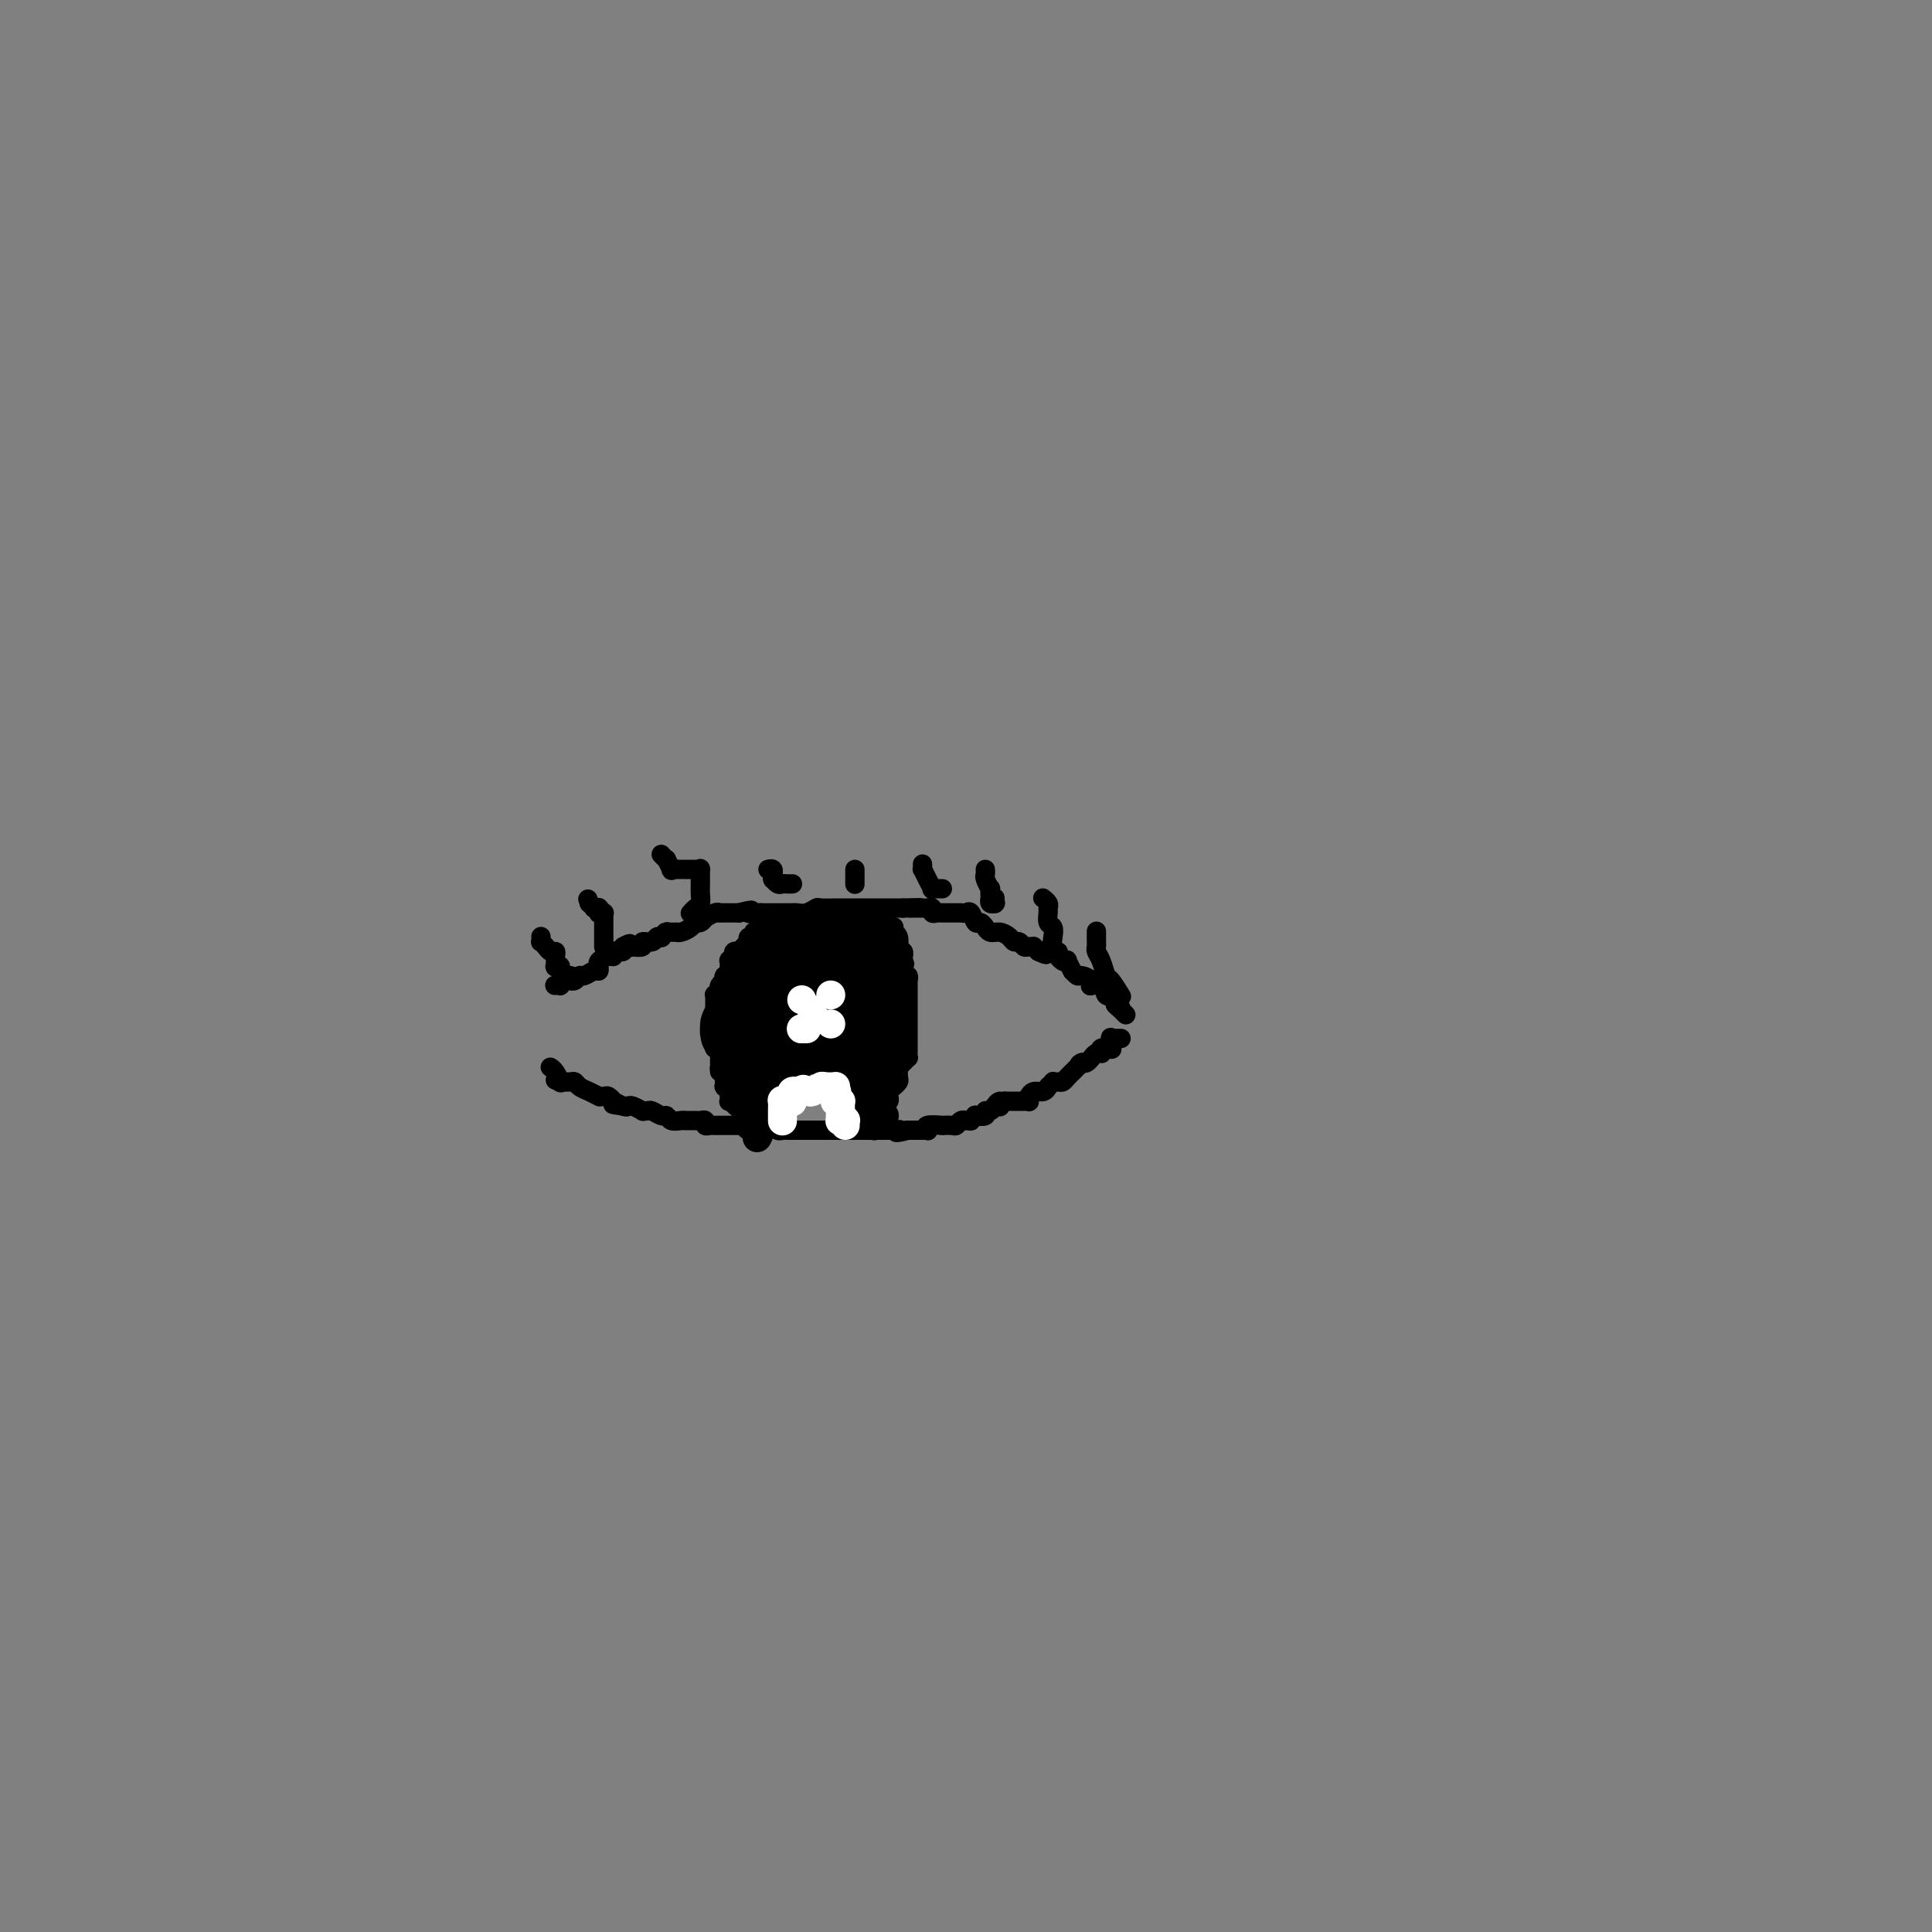 <svg viewBox='0 0 400 400' version='1.1' xmlns='http://www.w3.org/2000/svg' xmlns:xlink='http://www.w3.org/1999/xlink'><rect x="0" y="0" width="400" height="400" fill="#808080" stroke="none"/><g fill='none' stroke='#000000' stroke-width='4' stroke-linecap='round' stroke-linejoin='round'><path d='M115,204c-0.122,0.008 -0.244,0.016 0,0c0.244,-0.016 0.854,-0.057 1,0c0.146,0.057 -0.172,0.211 0,0c0.172,-0.211 0.834,-0.788 1,-1c0.166,-0.212 -0.162,-0.061 0,0c0.162,0.061 0.816,0.032 1,0c0.184,-0.032 -0.102,-0.065 0,0c0.102,0.065 0.591,0.229 1,0c0.409,-0.229 0.736,-0.850 1,-1c0.264,-0.150 0.463,0.171 1,0c0.537,-0.171 1.410,-0.833 2,-1c0.590,-0.167 0.897,0.161 1,0c0.103,-0.161 0.004,-0.813 0,-1c-0.004,-0.187 0.089,0.090 0,0c-0.089,-0.090 -0.360,-0.546 0,-1c0.360,-0.454 1.349,-0.907 2,-1c0.651,-0.093 0.963,0.172 1,0c0.037,-0.172 -0.200,-0.781 0,-1c0.200,-0.219 0.837,-0.048 1,0c0.163,0.048 -0.148,-0.025 0,0c0.148,0.025 0.757,0.150 1,0c0.243,-0.150 0.122,-0.575 0,-1'/><path d='M129,196c2.322,-1.239 1.128,-0.336 1,0c-0.128,0.336 0.810,0.105 1,0c0.190,-0.105 -0.367,-0.084 0,0c0.367,0.084 1.657,0.233 2,0c0.343,-0.233 -0.263,-0.846 0,-1c0.263,-0.154 1.395,0.151 2,0c0.605,-0.151 0.685,-0.758 1,-1c0.315,-0.242 0.867,-0.117 1,0c0.133,0.117 -0.153,0.228 0,0c0.153,-0.228 0.744,-0.793 1,-1c0.256,-0.207 0.176,-0.055 0,0c-0.176,0.055 -0.447,0.012 0,0c0.447,-0.012 1.611,0.007 2,0c0.389,-0.007 0.002,-0.039 0,0c-0.002,0.039 0.382,0.150 1,0c0.618,-0.150 1.470,-0.561 2,-1c0.530,-0.439 0.737,-0.906 1,-1c0.263,-0.094 0.582,0.185 1,0c0.418,-0.185 0.934,-0.834 1,-1c0.066,-0.166 -0.318,0.152 0,0c0.318,-0.152 1.338,-0.773 2,-1c0.662,-0.227 0.966,-0.061 1,0c0.034,0.061 -0.202,0.016 0,0c0.202,-0.016 0.841,-0.004 1,0c0.159,0.004 -0.164,0.001 0,0c0.164,-0.001 0.815,-0.000 1,0c0.185,0.000 -0.095,0.000 0,0c0.095,-0.000 0.564,-0.000 1,0c0.436,0.000 0.839,0.000 1,0c0.161,-0.000 0.081,-0.000 0,0'/><path d='M153,189c4.058,-1.083 2.202,-0.290 2,0c-0.202,0.290 1.251,0.078 2,0c0.749,-0.078 0.796,-0.021 1,0c0.204,0.021 0.565,0.006 1,0c0.435,-0.006 0.944,-0.002 1,0c0.056,0.002 -0.339,0.000 0,0c0.339,-0.000 1.414,-0.000 2,0c0.586,0.000 0.685,0.001 1,0c0.315,-0.001 0.848,-0.004 1,0c0.152,0.004 -0.078,0.015 0,0c0.078,-0.015 0.462,-0.057 1,0c0.538,0.057 1.229,0.211 2,0c0.771,-0.211 1.621,-0.789 2,-1c0.379,-0.211 0.287,-0.057 1,0c0.713,0.057 2.233,0.015 3,0c0.767,-0.015 0.783,-0.004 1,0c0.217,0.004 0.635,0.001 1,0c0.365,-0.001 0.679,-0.000 1,0c0.321,0.000 0.651,0.000 1,0c0.349,-0.000 0.719,-0.000 1,0c0.281,0.000 0.474,0.000 1,0c0.526,-0.000 1.384,-0.000 2,0c0.616,0.000 0.991,0.000 1,0c0.009,-0.000 -0.348,-0.000 0,0c0.348,0.000 1.400,0.000 2,0c0.600,-0.000 0.749,-0.000 1,0c0.251,0.000 0.606,0.000 1,0c0.394,-0.000 0.827,-0.000 1,0c0.173,0.000 0.087,0.000 0,0'/><path d='M187,188c5.724,-0.155 3.036,-0.042 2,0c-1.036,0.042 -0.418,0.011 0,0c0.418,-0.011 0.638,-0.004 1,0c0.362,0.004 0.867,0.005 1,0c0.133,-0.005 -0.105,-0.015 0,0c0.105,0.015 0.553,0.057 1,0c0.447,-0.057 0.893,-0.211 1,0c0.107,0.211 -0.125,0.789 0,1c0.125,0.211 0.607,0.057 1,0c0.393,-0.057 0.697,-0.015 1,0c0.303,0.015 0.606,0.004 1,0c0.394,-0.004 0.879,-0.000 1,0c0.121,0.000 -0.122,-0.002 0,0c0.122,0.002 0.610,0.008 1,0c0.390,-0.008 0.682,-0.031 1,0c0.318,0.031 0.664,0.118 1,0c0.336,-0.118 0.664,-0.439 1,0c0.336,0.439 0.681,1.638 1,2c0.319,0.362 0.613,-0.114 1,0c0.387,0.114 0.867,0.818 1,1c0.133,0.182 -0.081,-0.157 0,0c0.081,0.157 0.455,0.812 1,1c0.545,0.188 1.259,-0.089 2,0c0.741,0.089 1.508,0.546 2,1c0.492,0.454 0.710,0.907 1,1c0.290,0.093 0.651,-0.172 1,0c0.349,0.172 0.685,0.781 1,1c0.315,0.219 0.610,0.048 1,0c0.390,-0.048 0.874,0.025 1,0c0.126,-0.025 -0.107,-0.150 0,0c0.107,0.150 0.553,0.575 1,1'/><path d='M215,197c2.638,1.239 1.233,0.336 1,0c-0.233,-0.336 0.707,-0.105 1,0c0.293,0.105 -0.063,0.084 0,0c0.063,-0.084 0.543,-0.232 1,0c0.457,0.232 0.892,0.845 1,1c0.108,0.155 -0.111,-0.147 0,0c0.111,0.147 0.551,0.742 1,1c0.449,0.258 0.908,0.178 1,0c0.092,-0.178 -0.184,-0.455 0,0c0.184,0.455 0.827,1.641 1,2c0.173,0.359 -0.125,-0.111 0,0c0.125,0.111 0.673,0.801 1,1c0.327,0.199 0.434,-0.092 1,0c0.566,0.092 1.590,0.568 2,1c0.410,0.432 0.205,0.820 0,1c-0.205,0.180 -0.408,0.154 0,0c0.408,-0.154 1.429,-0.434 2,0c0.571,0.434 0.693,1.584 1,2c0.307,0.416 0.800,0.098 1,0c0.200,-0.098 0.106,0.025 0,0c-0.106,-0.025 -0.225,-0.199 0,0c0.225,0.199 0.792,0.772 1,1c0.208,0.228 0.056,0.113 0,0c-0.056,-0.113 -0.015,-0.223 0,0c0.015,0.223 0.004,0.778 0,1c-0.004,0.222 -0.002,0.111 0,0'/><path d='M231,208c2.415,1.641 0.451,0.244 0,0c-0.451,-0.244 0.610,0.666 1,1c0.390,0.334 0.108,0.093 0,0c-0.108,-0.093 -0.043,-0.039 0,0c0.043,0.039 0.064,0.063 0,0c-0.064,-0.063 -0.213,-0.213 0,0c0.213,0.213 0.789,0.789 1,1c0.211,0.211 0.056,0.057 0,0c-0.056,-0.057 -0.015,-0.015 0,0c0.015,0.015 0.004,0.004 0,0c-0.004,-0.004 -0.001,-0.001 0,0c0.001,0.001 0.000,0.000 0,0c-0.000,-0.000 -0.000,-0.000 0,0c0.000,0.000 0.000,0.000 0,0'/><path d='M232,215c-0.030,-0.000 -0.061,-0.000 0,0c0.061,0.000 0.212,0.000 0,0c-0.212,-0.000 -0.789,-0.000 -1,0c-0.211,0.000 -0.057,0.000 0,0c0.057,-0.000 0.016,-0.000 0,0c-0.016,0.000 -0.008,0.001 0,0c0.008,-0.001 0.016,-0.002 0,0c-0.016,0.002 -0.057,0.008 0,0c0.057,-0.008 0.214,-0.030 0,0c-0.214,0.030 -0.797,0.112 -1,0c-0.203,-0.112 -0.026,-0.419 0,0c0.026,0.419 -0.097,1.562 0,2c0.097,0.438 0.416,0.169 0,0c-0.416,-0.169 -1.565,-0.238 -2,0c-0.435,0.238 -0.155,0.782 0,1c0.155,0.218 0.185,0.111 0,0c-0.185,-0.111 -0.585,-0.227 -1,0c-0.415,0.227 -0.846,0.797 -1,1c-0.154,0.203 -0.030,0.041 0,0c0.030,-0.041 -0.033,0.041 0,0c0.033,-0.041 0.163,-0.203 0,0c-0.163,0.203 -0.618,0.772 -1,1c-0.382,0.228 -0.691,0.114 -1,0'/><path d='M224,220c-1.172,0.708 -0.103,-0.021 0,0c0.103,0.021 -0.760,0.793 -1,1c-0.240,0.207 0.143,-0.151 0,0c-0.143,0.151 -0.811,0.811 -1,1c-0.189,0.189 0.103,-0.093 0,0c-0.103,0.093 -0.601,0.560 -1,1c-0.399,0.440 -0.699,0.854 -1,1c-0.301,0.146 -0.603,0.025 -1,0c-0.397,-0.025 -0.891,0.045 -1,0c-0.109,-0.045 0.165,-0.204 0,0c-0.165,0.204 -0.769,0.772 -1,1c-0.231,0.228 -0.090,0.118 0,0c0.090,-0.118 0.129,-0.243 0,0c-0.129,0.243 -0.427,0.853 -1,1c-0.573,0.147 -1.420,-0.171 -2,0c-0.580,0.171 -0.891,0.830 -1,1c-0.109,0.170 -0.015,-0.151 0,0c0.015,0.151 -0.049,0.772 0,1c0.049,0.228 0.210,0.061 0,0c-0.210,-0.061 -0.792,-0.016 -1,0c-0.208,0.016 -0.040,0.004 0,0c0.040,-0.004 -0.046,-0.001 0,0c0.046,0.001 0.224,0.000 0,0c-0.224,-0.000 -0.849,-0.000 -1,0c-0.151,0.000 0.171,0.000 0,0c-0.171,-0.000 -0.834,-0.000 -1,0c-0.166,0.000 0.165,0.000 0,0c-0.165,-0.000 -0.828,-0.000 -1,0c-0.172,0.000 0.146,0.000 0,0c-0.146,-0.000 -0.756,-0.000 -1,0c-0.244,0.000 -0.122,0.000 0,0'/><path d='M208,228c-2.697,1.177 -1.440,0.118 -1,0c0.440,-0.118 0.063,0.704 0,1c-0.063,0.296 0.189,0.064 0,0c-0.189,-0.064 -0.819,0.039 -1,0c-0.181,-0.039 0.087,-0.220 0,0c-0.087,0.220 -0.530,0.843 -1,1c-0.470,0.157 -0.967,-0.150 -1,0c-0.033,0.150 0.399,0.758 0,1c-0.399,0.242 -1.627,0.117 -2,0c-0.373,-0.117 0.111,-0.227 0,0c-0.111,0.227 -0.817,0.792 -1,1c-0.183,0.208 0.158,0.060 0,0c-0.158,-0.060 -0.815,-0.030 -1,0c-0.185,0.030 0.101,0.061 0,0c-0.101,-0.061 -0.588,-0.212 -1,0c-0.412,0.212 -0.748,0.789 -1,1c-0.252,0.211 -0.418,0.055 -1,0c-0.582,-0.055 -1.578,-0.011 -2,0c-0.422,0.011 -0.270,-0.011 0,0c0.270,0.011 0.657,0.056 0,0c-0.657,-0.056 -2.358,-0.211 -3,0c-0.642,0.211 -0.226,0.789 0,1c0.226,0.211 0.263,0.057 0,0c-0.263,-0.057 -0.827,-0.015 -1,0c-0.173,0.015 0.045,0.004 0,0c-0.045,-0.004 -0.352,-0.001 -1,0c-0.648,0.001 -1.636,0.000 -2,0c-0.364,-0.000 -0.104,-0.000 0,0c0.104,0.000 0.052,0.000 0,0'/><path d='M188,234c-3.555,0.928 -2.444,0.249 -2,0c0.444,-0.249 0.221,-0.067 0,0c-0.221,0.067 -0.439,0.018 -1,0c-0.561,-0.018 -1.465,-0.005 -2,0c-0.535,0.005 -0.703,0.001 -1,0c-0.297,-0.001 -0.724,-0.000 -1,0c-0.276,0.000 -0.399,0.000 -1,0c-0.601,-0.000 -1.678,-0.000 -2,0c-0.322,0.000 0.112,0.000 0,0c-0.112,-0.000 -0.771,-0.000 -1,0c-0.229,0.000 -0.030,0.000 0,0c0.030,-0.000 -0.110,-0.000 -1,0c-0.890,0.000 -2.528,0.000 -3,0c-0.472,-0.000 0.224,-0.000 0,0c-0.224,0.000 -1.368,0.000 -2,0c-0.632,-0.000 -0.751,-0.000 -1,0c-0.249,0.000 -0.626,0.000 -1,0c-0.374,-0.000 -0.744,-0.000 -1,0c-0.256,0.000 -0.397,0.000 -1,0c-0.603,-0.000 -1.667,-0.000 -2,0c-0.333,0.000 0.066,0.001 0,0c-0.066,-0.001 -0.595,-0.004 -1,0c-0.405,0.004 -0.684,0.015 -1,0c-0.316,-0.015 -0.669,-0.057 -1,0c-0.331,0.057 -0.638,0.211 -1,0c-0.362,-0.211 -0.777,-0.789 -1,-1c-0.223,-0.211 -0.252,-0.057 -1,0c-0.748,0.057 -2.214,0.016 -3,0c-0.786,-0.016 -0.893,-0.008 -1,0'/><path d='M155,233c-5.294,-0.155 -2.030,-0.041 -1,0c1.030,0.041 -0.173,0.011 -1,0c-0.827,-0.011 -1.279,-0.003 -2,0c-0.721,0.003 -1.713,0.001 -2,0c-0.287,-0.001 0.129,0.001 0,0c-0.129,-0.001 -0.804,-0.004 -1,0c-0.196,0.004 0.088,0.015 0,0c-0.088,-0.015 -0.548,-0.057 -1,0c-0.452,0.057 -0.894,0.211 -1,0c-0.106,-0.211 0.125,-0.789 0,-1c-0.125,-0.211 -0.607,-0.057 -1,0c-0.393,0.057 -0.696,0.015 -1,0c-0.304,-0.015 -0.610,-0.003 -1,0c-0.390,0.003 -0.864,-0.003 -1,0c-0.136,0.003 0.067,0.016 0,0c-0.067,-0.016 -0.403,-0.061 -1,0c-0.597,0.061 -1.455,0.227 -2,0c-0.545,-0.227 -0.777,-0.846 -1,-1c-0.223,-0.154 -0.436,0.156 -1,0c-0.564,-0.156 -1.478,-0.778 -2,-1c-0.522,-0.222 -0.650,-0.046 -1,0c-0.350,0.046 -0.921,-0.040 -1,0c-0.079,0.040 0.333,0.207 0,0c-0.333,-0.207 -1.410,-0.788 -2,-1c-0.590,-0.212 -0.694,-0.057 -1,0c-0.306,0.057 -0.813,0.015 -1,0c-0.187,-0.015 -0.053,-0.004 0,0c0.053,0.004 0.027,0.002 0,0'/><path d='M129,229c-4.056,-0.636 -1.195,-0.227 0,0c1.195,0.227 0.724,0.271 0,0c-0.724,-0.271 -1.700,-0.857 -2,-1c-0.300,-0.143 0.077,0.158 0,0c-0.077,-0.158 -0.609,-0.774 -1,-1c-0.391,-0.226 -0.641,-0.060 -1,0c-0.359,0.060 -0.828,0.016 -1,0c-0.172,-0.016 -0.046,-0.004 0,0c0.046,0.004 0.012,0.001 0,0c-0.012,-0.001 -0.002,0.001 0,0c0.002,-0.001 -0.005,-0.003 0,0c0.005,0.003 0.023,0.012 0,0c-0.023,-0.012 -0.086,-0.046 0,0c0.086,0.046 0.323,0.170 0,0c-0.323,-0.170 -1.204,-0.634 -2,-1c-0.796,-0.366 -1.506,-0.634 -2,-1c-0.494,-0.366 -0.773,-0.830 -1,-1c-0.227,-0.170 -0.401,-0.046 -1,0c-0.599,0.046 -1.623,0.012 -2,0c-0.377,-0.012 -0.108,-0.004 0,0c0.108,0.004 0.054,0.002 0,0'/><path d='M116,224c-2.011,-0.773 -0.538,-0.205 0,0c0.538,0.205 0.141,0.048 0,0c-0.141,-0.048 -0.028,0.011 0,0c0.028,-0.011 -0.031,-0.094 0,0c0.031,0.094 0.152,0.365 0,0c-0.152,-0.365 -0.577,-1.366 -1,-2c-0.423,-0.634 -0.845,-0.902 -1,-1c-0.155,-0.098 -0.041,-0.026 0,0c0.041,0.026 0.011,0.007 0,0c-0.011,-0.007 -0.003,-0.002 0,0c0.003,0.002 0.001,0.001 0,0c-0.001,-0.001 -0.000,-0.000 0,0c0.000,0.000 0.000,0.000 0,0c-0.000,-0.000 -0.000,-0.000 0,0c0.000,0.000 0.000,0.000 0,0c-0.000,-0.000 -0.000,-0.000 0,0c0.000,0.000 0.000,0.000 0,0'/><path d='M162,190c0.001,-0.001 0.002,-0.001 0,0c-0.002,0.001 -0.008,0.004 0,0c0.008,-0.004 0.030,-0.015 0,0c-0.030,0.015 -0.113,0.057 0,0c0.113,-0.057 0.422,-0.212 0,0c-0.422,0.212 -1.577,0.792 -2,1c-0.423,0.208 -0.116,0.046 0,0c0.116,-0.046 0.042,0.026 0,0c-0.042,-0.026 -0.050,-0.151 0,0c0.050,0.151 0.158,0.576 0,1c-0.158,0.424 -0.581,0.846 -1,1c-0.419,0.154 -0.834,0.040 -1,0c-0.166,-0.040 -0.082,-0.007 0,0c0.082,0.007 0.162,-0.013 0,0c-0.162,0.013 -0.565,0.060 -1,0c-0.435,-0.060 -0.900,-0.227 -1,0c-0.100,0.227 0.166,0.849 0,1c-0.166,0.151 -0.763,-0.170 -1,0c-0.237,0.170 -0.115,0.829 0,1c0.115,0.171 0.223,-0.146 0,0c-0.223,0.146 -0.778,0.756 -1,1c-0.222,0.244 -0.111,0.122 0,0'/><path d='M154,196c-1.254,1.155 -0.387,1.042 0,1c0.387,-0.042 0.296,-0.012 0,0c-0.296,0.012 -0.798,0.006 -1,0c-0.202,-0.006 -0.106,-0.012 0,0c0.106,0.012 0.221,0.042 0,0c-0.221,-0.042 -0.777,-0.157 -1,0c-0.223,0.157 -0.113,0.584 0,1c0.113,0.416 0.227,0.819 0,1c-0.227,0.181 -0.797,0.138 -1,0c-0.203,-0.138 -0.041,-0.373 0,0c0.041,0.373 -0.041,1.353 0,2c0.041,0.647 0.203,0.961 0,1c-0.203,0.039 -0.773,-0.197 -1,0c-0.227,0.197 -0.112,0.827 0,1c0.112,0.173 0.223,-0.111 0,0c-0.223,0.111 -0.778,0.618 -1,1c-0.222,0.382 -0.112,0.641 0,1c0.112,0.359 0.226,0.818 0,1c-0.226,0.182 -0.793,0.086 -1,0c-0.207,-0.086 -0.056,-0.163 0,0c0.056,0.163 0.015,0.566 0,1c-0.015,0.434 -0.004,0.900 0,1c0.004,0.100 0.001,-0.165 0,0c-0.001,0.165 -0.000,0.762 0,1c0.000,0.238 0.000,0.119 0,0'/><path d='M148,209c-0.928,2.023 -0.249,0.580 0,0c0.249,-0.580 0.067,-0.296 0,0c-0.067,0.296 -0.018,0.604 0,1c0.018,0.396 0.005,0.881 0,1c-0.005,0.119 -0.001,-0.127 0,0c0.001,0.127 0.000,0.626 0,1c-0.000,0.374 -0.000,0.622 0,1c0.000,0.378 0.000,0.885 0,1c-0.000,0.115 0.000,-0.161 0,0c-0.000,0.161 -0.000,0.760 0,1c0.000,0.240 0.000,0.121 0,0c-0.000,-0.121 -0.001,-0.244 0,0c0.001,0.244 0.004,0.854 0,1c-0.004,0.146 -0.015,-0.172 0,0c0.015,0.172 0.057,0.835 0,1c-0.057,0.165 -0.211,-0.168 0,0c0.211,0.168 0.789,0.837 1,1c0.211,0.163 0.057,-0.180 0,0c-0.057,0.180 -0.015,0.883 0,1c0.015,0.117 0.004,-0.353 0,0c-0.004,0.353 -0.001,1.529 0,2c0.001,0.471 0.001,0.235 0,0'/><path d='M149,221c0.094,1.807 -0.171,0.326 0,0c0.171,-0.326 0.778,0.505 1,1c0.222,0.495 0.059,0.654 0,1c-0.059,0.346 -0.016,0.877 0,1c0.016,0.123 0.003,-0.164 0,0c-0.003,0.164 0.003,0.780 0,1c-0.003,0.220 -0.015,0.045 0,0c0.015,-0.045 0.057,0.040 0,0c-0.057,-0.040 -0.211,-0.204 0,0c0.211,0.204 0.789,0.776 1,1c0.211,0.224 0.056,0.098 0,0c-0.056,-0.098 -0.011,-0.170 0,0c0.011,0.170 -0.011,0.581 0,1c0.011,0.419 0.056,0.845 0,1c-0.056,0.155 -0.213,0.038 0,0c0.213,-0.038 0.797,0.001 1,0c0.203,-0.001 0.026,-0.044 0,0c-0.026,0.044 0.098,0.173 0,0c-0.098,-0.173 -0.419,-0.650 0,0c0.419,0.650 1.576,2.427 2,3c0.424,0.573 0.114,-0.056 0,0c-0.114,0.056 -0.030,0.799 0,1c0.030,0.201 0.008,-0.138 0,0c-0.008,0.138 -0.002,0.754 0,1c0.002,0.246 0.001,0.123 0,0'/><path d='M154,233c1.000,1.856 1.000,0.497 1,0c0.000,-0.497 0.000,-0.133 0,0c-0.000,0.133 0.000,0.036 0,0c0.000,-0.036 0.000,-0.010 0,0c0.000,0.010 0.000,0.003 0,0c0.000,-0.003 0.000,-0.001 0,0c0.000,0.001 0.000,0.000 0,0'/><path d='M183,189c-0.000,-0.002 -0.001,-0.004 0,0c0.001,0.004 0.003,0.012 0,0c-0.003,-0.012 -0.011,-0.046 0,0c0.011,0.046 0.041,0.170 0,0c-0.041,-0.170 -0.155,-0.634 0,0c0.155,0.634 0.577,2.366 1,3c0.423,0.634 0.845,0.169 1,0c0.155,-0.169 0.042,-0.041 0,0c-0.042,0.041 -0.012,-0.003 0,0c0.012,0.003 0.007,0.055 0,0c-0.007,-0.055 -0.016,-0.217 0,0c0.016,0.217 0.057,0.814 0,1c-0.057,0.186 -0.211,-0.037 0,0c0.211,0.037 0.788,0.336 1,1c0.212,0.664 0.061,1.694 0,2c-0.061,0.306 -0.030,-0.110 0,0c0.030,0.110 0.061,0.746 0,1c-0.061,0.254 -0.212,0.124 0,0c0.212,-0.124 0.789,-0.243 1,0c0.211,0.243 0.057,0.849 0,1c-0.057,0.151 -0.015,-0.152 0,0c0.015,0.152 0.004,0.758 0,1c-0.004,0.242 -0.002,0.121 0,0'/><path d='M187,199c0.614,1.443 0.151,0.051 0,0c-0.151,-0.051 0.012,1.239 0,2c-0.012,0.761 -0.199,0.992 0,1c0.199,0.008 0.785,-0.208 1,0c0.215,0.208 0.057,0.840 0,1c-0.057,0.160 -0.015,-0.150 0,0c0.015,0.150 0.004,0.762 0,1c-0.004,0.238 -0.001,0.101 0,0c0.001,-0.101 0.000,-0.167 0,0c-0.000,0.167 -0.000,0.566 0,1c0.000,0.434 0.000,0.904 0,1c-0.000,0.096 -0.000,-0.181 0,0c0.000,0.181 0.000,0.822 0,1c-0.000,0.178 -0.000,-0.106 0,0c0.000,0.106 0.000,0.603 0,1c-0.000,0.397 -0.000,0.693 0,1c0.000,0.307 -0.000,0.626 0,1c0.000,0.374 0.000,0.803 0,1c-0.000,0.197 -0.000,0.161 0,0c0.000,-0.161 0.000,-0.446 0,0c-0.000,0.446 -0.000,1.624 0,2c0.000,0.376 0.000,-0.050 0,0c-0.000,0.050 -0.000,0.578 0,1c0.000,0.422 0.001,0.739 0,1c-0.001,0.261 -0.003,0.465 0,1c0.003,0.535 0.012,1.400 0,2c-0.012,0.600 -0.044,0.934 0,1c0.044,0.066 0.166,-0.136 0,0c-0.166,0.136 -0.619,0.610 -1,1c-0.381,0.390 -0.691,0.695 -1,1'/><path d='M186,221c-0.156,3.433 -0.045,1.015 0,0c0.045,-1.015 0.026,-0.625 0,0c-0.026,0.625 -0.059,1.487 0,2c0.059,0.513 0.208,0.676 0,1c-0.208,0.324 -0.774,0.808 -1,1c-0.226,0.192 -0.113,0.090 0,0c0.113,-0.090 0.226,-0.169 0,0c-0.226,0.169 -0.792,0.585 -1,1c-0.208,0.415 -0.060,0.829 0,1c0.060,0.171 0.031,0.097 0,0c-0.031,-0.097 -0.065,-0.219 0,0c0.065,0.219 0.228,0.777 0,1c-0.228,0.223 -0.846,0.111 -1,0c-0.154,-0.111 0.155,-0.222 0,0c-0.155,0.222 -0.774,0.778 -1,1c-0.226,0.222 -0.061,0.111 0,0c0.061,-0.111 0.016,-0.223 0,0c-0.016,0.223 -0.005,0.782 0,1c0.005,0.218 0.002,0.096 0,0c-0.002,-0.096 -0.003,-0.167 0,0c0.003,0.167 0.011,0.570 0,1c-0.011,0.430 -0.041,0.885 0,1c0.041,0.115 0.155,-0.110 0,0c-0.155,0.110 -0.577,0.555 -1,1'/><path d='M181,233c-0.774,1.856 -0.207,0.497 0,0c0.207,-0.497 0.056,-0.133 0,0c-0.056,0.133 -0.015,0.035 0,0c0.015,-0.035 0.004,-0.006 0,0c-0.004,0.006 -0.001,-0.013 0,0c0.001,0.013 0.000,0.056 0,0c-0.000,-0.056 -0.000,-0.211 0,0c0.000,0.211 0.000,0.788 0,1c-0.000,0.212 -0.000,0.061 0,0c0.000,-0.061 0.000,-0.030 0,0'/><path d='M167,213c-0.000,-0.000 -0.000,-0.000 0,0c0.000,0.000 0.000,0.000 0,0c-0.000,-0.000 -0.000,-0.000 0,0c0.000,0.000 0.001,0.000 0,0c-0.001,-0.000 -0.004,-0.000 0,0c0.004,0.000 0.016,0.000 0,0c-0.016,-0.000 -0.060,-0.000 0,0c0.060,0.000 0.222,0.000 0,0c-0.222,-0.000 -0.830,-0.000 -1,0c-0.170,0.000 0.098,0.000 0,0c-0.098,-0.000 -0.562,-0.000 -1,0c-0.438,0.000 -0.849,0.000 -1,0c-0.151,-0.000 -0.040,-0.001 0,0c0.040,0.001 0.011,0.004 0,0c-0.011,-0.004 -0.004,-0.015 0,0c0.004,0.015 0.005,0.057 0,0c-0.005,-0.057 -0.015,-0.211 0,0c0.015,0.211 0.056,0.789 0,1c-0.056,0.211 -0.207,0.057 0,0c0.207,-0.057 0.774,-0.016 1,0c0.226,0.016 0.113,0.008 0,0'/><path d='M165,214c-0.322,0.152 -0.129,0.030 0,0c0.129,-0.030 0.192,0.030 0,0c-0.192,-0.030 -0.640,-0.152 0,0c0.640,0.152 2.368,0.577 3,1c0.632,0.423 0.169,0.845 0,1c-0.169,0.155 -0.045,0.041 0,0c0.045,-0.041 0.012,-0.011 0,0c-0.012,0.011 -0.003,0.004 0,0c0.003,-0.004 0.001,-0.005 0,0c-0.001,0.005 -0.000,0.015 0,0c0.000,-0.015 0.000,-0.054 0,0c-0.000,0.054 -0.000,0.203 0,0c0.000,-0.203 0.000,-0.757 0,-1c-0.000,-0.243 -0.000,-0.174 0,0c0.000,0.174 0.000,0.453 0,0c-0.000,-0.453 -0.000,-1.637 0,-2c0.000,-0.363 0.000,0.095 0,0c-0.000,-0.095 -0.000,-0.741 0,-1c0.000,-0.259 0.000,-0.129 0,0'/><path d='M168,212c0.464,-0.326 0.124,-0.140 0,0c-0.124,0.140 -0.032,0.234 0,0c0.032,-0.234 0.005,-0.795 0,-1c-0.005,-0.205 0.012,-0.055 0,0c-0.012,0.055 -0.055,0.015 0,0c0.055,-0.015 0.207,-0.004 0,0c-0.207,0.004 -0.773,0.001 -1,0c-0.227,-0.001 -0.113,-0.000 0,0c0.113,0.000 0.226,0.000 0,0c-0.226,-0.000 -0.792,-0.001 -1,0c-0.208,0.001 -0.060,0.004 0,0c0.060,-0.004 0.030,-0.016 0,0c-0.030,0.016 -0.061,0.059 0,0c0.061,-0.059 0.212,-0.218 0,0c-0.212,0.218 -0.789,0.815 -1,1c-0.211,0.185 -0.057,-0.041 0,0c0.057,0.041 0.015,0.351 0,1c-0.015,0.649 -0.004,1.638 0,2c0.004,0.362 0.001,0.097 0,0c-0.001,-0.097 -0.000,-0.028 0,0c0.000,0.028 0.000,0.014 0,0'/><path d='M165,215c-0.464,0.460 -0.124,0.109 0,0c0.124,-0.109 0.032,0.023 0,0c-0.032,-0.023 -0.006,-0.202 0,0c0.006,0.202 -0.010,0.786 0,1c0.010,0.214 0.045,0.057 0,0c-0.045,-0.057 -0.170,-0.015 0,0c0.170,0.015 0.634,0.004 1,0c0.366,-0.004 0.633,-0.001 1,0c0.367,0.001 0.834,0.001 1,0c0.166,-0.001 0.030,-0.004 0,0c-0.030,0.004 0.044,0.015 0,0c-0.044,-0.015 -0.208,-0.057 0,0c0.208,0.057 0.787,0.212 1,0c0.213,-0.212 0.061,-0.792 0,-1c-0.061,-0.208 -0.030,-0.045 0,0c0.030,0.045 0.060,-0.029 0,0c-0.060,0.029 -0.208,0.162 0,0c0.208,-0.162 0.774,-0.618 1,-1c0.226,-0.382 0.113,-0.691 0,-1'/><path d='M170,213c0.778,-0.265 0.223,0.073 0,0c-0.223,-0.073 -0.112,-0.555 0,-1c0.112,-0.445 0.227,-0.851 0,-1c-0.227,-0.149 -0.797,-0.040 -1,0c-0.203,0.040 -0.039,0.011 0,0c0.039,-0.011 -0.046,-0.003 0,0c0.046,0.003 0.223,0.001 0,0c-0.223,-0.001 -0.845,-0.000 -1,0c-0.155,0.000 0.156,0.000 0,0c-0.156,-0.000 -0.778,-0.000 -1,0c-0.222,0.000 -0.045,-0.000 0,0c0.045,0.000 -0.043,0.000 0,0c0.043,-0.000 0.218,-0.000 0,0c-0.218,0.000 -0.829,0.000 -1,0c-0.171,-0.000 0.098,-0.001 0,0c-0.098,0.001 -0.562,0.004 -1,0c-0.438,-0.004 -0.849,-0.013 -1,0c-0.151,0.013 -0.040,0.049 0,0c0.040,-0.049 0.011,-0.185 0,0c-0.011,0.185 -0.003,0.689 0,1c0.003,0.311 0.001,0.430 0,1c-0.001,0.570 -0.000,1.591 0,2c0.000,0.409 0.000,0.204 0,0'/></g>
<g fill='none' stroke='#000000' stroke-width='12' stroke-linecap='round' stroke-linejoin='round'><path d='M155,226c0.000,0.000 0.000,0.000 0,0c0.000,-0.000 0.000,-0.000 0,0c0.000,0.000 0.000,0.000 0,0c-0.000,-0.000 0.000,-0.000 0,0c0.000,0.000 0.000,0.001 0,0c0.000,-0.001 0.000,-0.003 0,0c0.000,0.003 0.000,0.011 0,0c0.000,-0.011 0.000,-0.041 0,0c0.000,0.041 0.000,0.155 0,0c0.000,-0.155 0.000,-0.578 0,-1c0.000,-0.422 -0.000,-0.844 0,-1c0.000,-0.156 0.000,-0.046 0,0c0.000,0.046 0.000,0.027 0,0c0.000,-0.027 0.000,-0.064 0,0c0.000,0.064 -0.000,0.227 0,0c0.000,-0.227 -0.000,-0.845 0,-1c0.000,-0.155 -0.000,0.154 0,0c0.000,-0.154 -0.000,-0.772 0,-1c0.000,-0.228 0.000,-0.065 0,0c0.000,0.065 0.000,0.033 0,0'/><path d='M155,222c0.227,-0.635 0.793,-0.223 1,0c0.207,0.223 0.054,0.257 0,0c-0.054,-0.257 -0.011,-0.805 0,-1c0.011,-0.195 -0.012,-0.037 0,0c0.012,0.037 0.060,-0.046 0,0c-0.060,0.046 -0.227,0.223 0,0c0.227,-0.223 0.849,-0.844 1,-1c0.151,-0.156 -0.170,0.154 0,0c0.170,-0.154 0.829,-0.772 1,-1c0.171,-0.228 -0.147,-0.065 0,0c0.147,0.065 0.757,0.033 1,0c0.243,-0.033 0.118,-0.065 0,0c-0.118,0.065 -0.228,0.229 0,0c0.228,-0.229 0.793,-0.850 1,-1c0.207,-0.150 0.055,0.170 0,0c-0.055,-0.170 -0.012,-0.830 0,-1c0.012,-0.170 -0.008,0.150 0,0c0.008,-0.150 0.044,-0.772 0,-1c-0.044,-0.228 -0.166,-0.064 0,0c0.166,0.064 0.622,0.027 1,0c0.378,-0.027 0.679,-0.046 1,0c0.321,0.046 0.663,0.156 1,0c0.337,-0.156 0.668,-0.578 1,-1'/><path d='M164,215c1.388,-1.083 0.358,-0.290 0,0c-0.358,0.290 -0.044,0.078 0,0c0.044,-0.078 -0.180,-0.021 0,0c0.180,0.021 0.765,0.006 1,0c0.235,-0.006 0.119,-0.001 0,0c-0.119,0.001 -0.242,0.000 0,0c0.242,-0.000 0.848,-0.000 1,0c0.152,0.000 -0.152,0.000 0,0c0.152,-0.000 0.759,-0.000 1,0c0.241,0.000 0.117,0.000 0,0c-0.117,-0.000 -0.228,-0.000 0,0c0.228,0.000 0.793,0.000 1,0c0.207,-0.000 0.055,-0.000 0,0c-0.055,0.000 -0.012,0.000 0,0c0.012,-0.000 -0.007,-0.000 0,0c0.007,0.000 0.040,0.000 0,0c-0.040,-0.000 -0.151,-0.000 0,0c0.151,0.000 0.566,0.000 1,0c0.434,-0.000 0.886,-0.000 1,0c0.114,0.000 -0.110,0.000 0,0c0.110,-0.000 0.555,-0.000 1,0'/><path d='M171,215c1.100,-0.000 0.351,-0.000 0,0c-0.351,0.000 -0.304,0.000 0,0c0.304,-0.000 0.866,-0.001 1,0c0.134,0.001 -0.160,0.004 0,0c0.160,-0.004 0.774,-0.015 1,0c0.226,0.015 0.065,0.057 0,0c-0.065,-0.057 -0.032,-0.212 0,0c0.032,0.212 0.065,0.793 0,1c-0.065,0.207 -0.229,0.041 0,0c0.229,-0.041 0.850,0.044 1,0c0.150,-0.044 -0.170,-0.218 0,0c0.170,0.218 0.830,0.829 1,1c0.170,0.171 -0.152,-0.097 0,0c0.152,0.097 0.776,0.561 1,1c0.224,0.439 0.046,0.853 0,1c-0.046,0.147 0.040,0.025 0,0c-0.040,-0.025 -0.207,0.046 0,0c0.207,-0.046 0.787,-0.209 1,0c0.213,0.209 0.057,0.791 0,1c-0.057,0.209 -0.016,0.046 0,0c0.016,-0.046 0.008,0.026 0,0c-0.008,-0.026 -0.016,-0.151 0,0c0.016,0.151 0.056,0.576 0,1c-0.056,0.424 -0.207,0.845 0,1c0.207,0.155 0.774,0.044 1,0c0.226,-0.044 0.113,-0.022 0,0'/><path d='M178,222c1.084,1.018 0.294,0.062 0,0c-0.294,-0.062 -0.093,0.768 0,1c0.093,0.232 0.077,-0.134 0,0c-0.077,0.134 -0.217,0.768 0,1c0.217,0.232 0.790,0.062 1,0c0.210,-0.062 0.056,-0.017 0,0c-0.056,0.017 -0.015,0.004 0,0c0.015,-0.004 0.004,-0.001 0,0c-0.004,0.001 -0.002,0.000 0,0c0.002,-0.000 0.004,-0.000 0,0c-0.004,0.000 -0.015,0.001 0,0c0.015,-0.001 0.057,-0.002 0,0c-0.057,0.002 -0.211,0.008 0,0c0.211,-0.008 0.789,-0.029 1,0c0.211,0.029 0.057,0.109 0,0c-0.057,-0.109 -0.015,-0.407 0,-1c0.015,-0.593 0.004,-1.479 0,-2c-0.004,-0.521 -0.001,-0.675 0,-1c0.001,-0.325 0.000,-0.822 0,-1c-0.000,-0.178 -0.000,-0.037 0,0c0.000,0.037 0.000,-0.029 0,0c-0.000,0.029 -0.000,0.152 0,0c0.000,-0.152 0.000,-0.579 0,-1c-0.000,-0.421 -0.000,-0.834 0,-1c0.000,-0.166 0.000,-0.083 0,0'/><path d='M180,217c0.226,-1.305 0.793,-1.067 1,-1c0.207,0.067 0.056,-0.038 0,0c-0.056,0.038 -0.015,0.217 0,0c0.015,-0.217 0.004,-0.832 0,-1c-0.004,-0.168 -0.001,0.110 0,0c0.001,-0.110 0.000,-0.608 0,-1c-0.000,-0.392 -0.000,-0.679 0,-1c0.000,-0.321 0.000,-0.678 0,-1c-0.000,-0.322 -0.000,-0.611 0,-1c0.000,-0.389 0.000,-0.877 0,-1c-0.000,-0.123 -0.000,0.121 0,0c0.000,-0.121 0.000,-0.607 0,-1c-0.000,-0.393 -0.000,-0.694 0,-1c0.000,-0.306 0.000,-0.618 0,-1c-0.000,-0.382 -0.000,-0.833 0,-1c0.000,-0.167 0.000,-0.049 0,0c-0.000,0.049 -0.000,0.028 0,0c0.000,-0.028 0.000,-0.063 0,0c-0.000,0.063 -0.000,0.223 0,0c0.000,-0.223 0.000,-0.830 0,-1c-0.000,-0.170 -0.000,0.095 0,0c0.000,-0.095 0.000,-0.550 0,-1c-0.000,-0.450 -0.000,-0.894 0,-1c0.000,-0.106 0.000,0.125 0,0c0.000,-0.125 0.000,-0.607 0,-1c0.000,-0.393 0.000,-0.696 0,-1'/><path d='M181,201c0.155,-2.492 0.041,-0.723 0,0c-0.041,0.723 -0.011,0.400 0,0c0.011,-0.400 0.003,-0.878 0,-1c-0.003,-0.122 -0.001,0.111 0,0c0.001,-0.111 0.001,-0.564 0,-1c-0.001,-0.436 -0.004,-0.853 0,-1c0.004,-0.147 0.016,-0.023 0,0c-0.016,0.023 -0.061,-0.054 0,0c0.061,0.054 0.226,0.239 0,0c-0.226,-0.239 -0.845,-0.901 -1,-1c-0.155,-0.099 0.155,0.366 0,0c-0.155,-0.366 -0.774,-1.562 -1,-2c-0.226,-0.438 -0.061,-0.117 0,0c0.061,0.117 0.016,0.031 0,0c-0.016,-0.031 -0.004,-0.008 0,0c0.004,0.008 0.001,0.002 0,0c-0.001,-0.002 -0.000,-0.001 0,0c0.000,0.001 0.000,0.000 0,0'/><path d='M179,195c-0.310,-0.928 -0.086,-0.249 0,0c0.086,0.249 0.033,0.066 0,0c-0.033,-0.066 -0.048,-0.017 0,0c0.048,0.017 0.157,0.001 0,0c-0.157,-0.001 -0.581,0.014 -1,0c-0.419,-0.014 -0.833,-0.055 -1,0c-0.167,0.055 -0.087,0.207 0,0c0.087,-0.207 0.181,-0.773 0,-1c-0.181,-0.227 -0.637,-0.113 -1,0c-0.363,0.113 -0.633,0.226 -1,0c-0.367,-0.226 -0.831,-0.793 -1,-1c-0.169,-0.207 -0.044,-0.056 0,0c0.044,0.056 0.008,0.015 0,0c-0.008,-0.015 0.012,-0.004 0,0c-0.012,0.004 -0.055,0.001 0,0c0.055,-0.001 0.208,-0.001 0,0c-0.208,0.001 -0.778,0.004 -1,0c-0.222,-0.004 -0.098,-0.016 0,0c0.098,0.016 0.170,0.060 0,0c-0.170,-0.060 -0.582,-0.222 -1,0c-0.418,0.222 -0.843,0.829 -1,1c-0.157,0.171 -0.045,-0.094 0,0c0.045,0.094 0.022,0.547 0,1'/><path d='M171,195c-1.177,-0.043 -0.119,-0.152 0,0c0.119,0.152 -0.700,0.564 -1,1c-0.300,0.436 -0.080,0.895 0,1c0.080,0.105 0.022,-0.143 0,0c-0.022,0.143 -0.006,0.679 0,1c0.006,0.321 0.002,0.429 0,1c-0.002,0.571 -0.000,1.607 0,2c0.000,0.393 0.000,0.143 0,0c-0.000,-0.143 -0.001,-0.179 0,0c0.001,0.179 0.004,0.573 0,1c-0.004,0.427 -0.016,0.889 0,1c0.016,0.111 0.061,-0.128 0,0c-0.061,0.128 -0.226,0.622 0,1c0.226,0.378 0.845,0.641 1,1c0.155,0.359 -0.155,0.813 0,1c0.155,0.187 0.773,0.106 1,0c0.227,-0.106 0.061,-0.238 0,0c-0.061,0.238 -0.016,0.846 0,1c0.016,0.154 0.005,-0.148 0,0c-0.005,0.148 -0.004,0.744 0,1c0.004,0.256 0.011,0.172 0,0c-0.011,-0.172 -0.042,-0.431 0,0c0.042,0.431 0.155,1.552 0,2c-0.155,0.448 -0.577,0.224 -1,0'/><path d='M171,210c0.113,2.321 0.395,0.622 0,0c-0.395,-0.622 -1.469,-0.167 -2,0c-0.531,0.167 -0.521,0.045 -1,0c-0.479,-0.045 -1.448,-0.012 -2,0c-0.552,0.012 -0.687,0.003 -1,0c-0.313,-0.003 -0.806,-0.000 -1,0c-0.194,0.000 -0.091,-0.003 0,0c0.091,0.003 0.168,0.011 0,0c-0.168,-0.011 -0.581,-0.040 -1,0c-0.419,0.040 -0.844,0.150 -1,0c-0.156,-0.150 -0.042,-0.561 0,-1c0.042,-0.439 0.011,-0.906 0,-1c-0.011,-0.094 -0.003,0.186 0,0c0.003,-0.186 0.001,-0.839 0,-1c-0.001,-0.161 -0.000,0.170 0,0c0.000,-0.170 0.000,-0.842 0,-1c-0.000,-0.158 -0.000,0.196 0,0c0.000,-0.196 0.000,-0.942 0,-1c-0.000,-0.058 -0.000,0.573 0,0c0.000,-0.573 0.000,-2.350 0,-3c-0.000,-0.650 -0.000,-0.173 0,0c0.000,0.173 0.000,0.044 0,0c-0.000,-0.044 -0.000,-0.001 0,0c0.000,0.001 0.000,-0.038 0,0c-0.000,0.038 -0.000,0.154 0,0c0.000,-0.154 0.000,-0.577 0,-1'/><path d='M162,201c0.000,-1.410 0.000,-0.434 0,0c-0.000,0.434 -0.000,0.327 0,0c0.000,-0.327 0.000,-0.872 0,-1c-0.000,-0.128 -0.000,0.162 0,0c0.000,-0.162 0.000,-0.775 0,-1c-0.000,-0.225 -0.000,-0.060 0,0c0.000,0.060 0.000,0.016 0,0c-0.000,-0.016 -0.000,-0.003 0,0c0.000,0.003 0.001,-0.003 0,0c-0.001,0.003 -0.003,0.015 0,0c0.003,-0.015 0.011,-0.056 0,0c-0.011,0.056 -0.041,0.211 0,0c0.041,-0.211 0.155,-0.788 0,-1c-0.155,-0.212 -0.577,-0.059 -1,0c-0.423,0.059 -0.845,0.024 -1,0c-0.155,-0.024 -0.041,-0.035 0,0c0.041,0.035 0.011,0.118 0,0c-0.011,-0.118 -0.003,-0.435 0,0c0.003,0.435 0.001,1.622 0,2c-0.001,0.378 -0.000,-0.052 0,0c0.000,0.052 0.000,0.586 0,1c-0.000,0.414 -0.000,0.707 0,1'/><path d='M160,202c-0.305,0.549 -0.068,-0.077 0,0c0.068,0.077 -0.033,0.857 0,1c0.033,0.143 0.201,-0.351 0,0c-0.201,0.351 -0.770,1.547 -1,2c-0.230,0.453 -0.122,0.163 0,0c0.122,-0.163 0.258,-0.200 0,0c-0.258,0.200 -0.910,0.635 -1,1c-0.090,0.365 0.383,0.658 0,1c-0.383,0.342 -1.623,0.733 -2,1c-0.377,0.267 0.109,0.410 0,1c-0.109,0.590 -0.814,1.626 -1,2c-0.186,0.374 0.147,0.086 0,0c-0.147,-0.086 -0.774,0.028 -1,0c-0.226,-0.028 -0.050,-0.200 0,0c0.050,0.200 -0.024,0.772 0,1c0.024,0.228 0.146,0.113 0,0c-0.146,-0.113 -0.561,-0.223 -1,0c-0.439,0.223 -0.902,0.778 -1,1c-0.098,0.222 0.170,0.112 0,0c-0.170,-0.112 -0.777,-0.224 -1,0c-0.223,0.224 -0.060,0.784 0,1c0.060,0.216 0.019,0.087 0,0c-0.019,-0.087 -0.016,-0.131 0,0c0.016,0.131 0.046,0.437 0,0c-0.046,-0.437 -0.166,-1.618 0,-2c0.166,-0.382 0.619,0.034 1,0c0.381,-0.034 0.691,-0.517 1,-1'/><path d='M153,211c-0.845,1.218 0.544,-0.238 1,-1c0.456,-0.762 -0.021,-0.830 0,-1c0.021,-0.170 0.542,-0.442 1,-1c0.458,-0.558 0.855,-1.403 1,-2c0.145,-0.597 0.038,-0.947 0,-1c-0.038,-0.053 -0.006,0.192 0,0c0.006,-0.192 -0.012,-0.821 0,-1c0.012,-0.179 0.056,0.093 0,0c-0.056,-0.093 -0.211,-0.549 0,-1c0.211,-0.451 0.789,-0.895 1,-1c0.211,-0.105 0.056,0.130 0,0c-0.056,-0.130 -0.012,-0.626 0,-1c0.012,-0.374 -0.007,-0.626 0,-1c0.007,-0.374 0.041,-0.871 0,-1c-0.041,-0.129 -0.155,0.111 0,0c0.155,-0.111 0.581,-0.573 1,-1c0.419,-0.427 0.830,-0.818 1,-1c0.170,-0.182 0.098,-0.154 0,0c-0.098,0.154 -0.222,0.434 0,0c0.222,-0.434 0.792,-1.580 1,-2c0.208,-0.420 0.056,-0.112 0,0c-0.056,0.112 -0.015,0.030 0,0c0.015,-0.030 0.004,-0.008 0,0c-0.004,0.008 -0.001,0.002 0,0c0.001,-0.002 0.000,-0.001 0,0c-0.000,0.001 -0.000,0.000 0,0c0.000,-0.000 0.000,-0.000 0,0'/><path d='M160,195c1.083,-2.475 0.290,-0.663 0,0c-0.290,0.663 -0.078,0.179 0,0c0.078,-0.179 0.022,-0.051 0,0c-0.022,0.051 -0.011,0.026 0,0'/></g>
<g fill='none' stroke='#000000' stroke-width='6' stroke-linecap='round' stroke-linejoin='round'><path d='M183,231c0.000,0.000 0.000,0.000 0,0c-0.000,0.000 -0.000,0.000 0,0c0.000,0.000 0.001,-0.000 0,0c-0.001,0.000 -0.004,0.000 0,0c0.004,0.000 0.015,0.000 0,0c-0.015,0.000 -0.056,0.000 0,0c0.056,0.000 0.207,0.000 0,0c-0.207,0.000 -0.774,0.000 -1,0c-0.226,0.000 -0.113,0.000 0,0'/><path d='M179,232c-0.000,0.017 -0.000,0.033 0,0c0.000,-0.033 0.001,-0.117 0,0c-0.001,0.117 -0.004,0.434 0,0c0.004,-0.434 0.015,-1.619 0,-2c-0.015,-0.381 -0.056,0.043 0,0c0.056,-0.043 0.207,-0.551 0,-1c-0.207,-0.449 -0.773,-0.839 -1,-1c-0.227,-0.161 -0.113,-0.095 0,0c0.113,0.095 0.227,0.217 0,0c-0.227,-0.217 -0.793,-0.775 -1,-1c-0.207,-0.225 -0.054,-0.116 0,0c0.054,0.116 0.011,0.241 0,0c-0.011,-0.241 0.012,-0.848 0,-1c-0.012,-0.152 -0.060,0.152 0,0c0.060,-0.152 0.227,-0.759 0,-1c-0.227,-0.241 -0.848,-0.117 -1,0c-0.152,0.117 0.165,0.227 0,0c-0.165,-0.227 -0.814,-0.792 -1,-1c-0.186,-0.208 0.090,-0.059 0,0c-0.090,0.059 -0.545,0.030 -1,0'/><path d='M174,224c-1.000,-1.233 -0.999,-0.315 -1,0c-0.001,0.315 -0.004,0.028 0,0c0.004,-0.028 0.016,0.203 0,0c-0.016,-0.203 -0.060,-0.842 0,-1c0.060,-0.158 0.222,0.164 0,0c-0.222,-0.164 -0.830,-0.813 -1,-1c-0.170,-0.187 0.098,0.090 0,0c-0.098,-0.090 -0.562,-0.546 -1,-1c-0.438,-0.454 -0.849,-0.906 -1,-1c-0.151,-0.094 -0.040,0.171 0,0c0.040,-0.171 0.011,-0.778 0,-1c-0.011,-0.222 -0.002,-0.060 0,0c0.002,0.060 -0.002,0.016 0,0c0.002,-0.016 0.011,-0.004 0,0c-0.011,0.004 -0.041,0.001 0,0c0.041,-0.001 0.152,-0.001 0,0c-0.152,0.001 -0.566,0.004 -1,0c-0.434,-0.004 -0.887,-0.015 -1,0c-0.113,0.015 0.114,0.056 0,0c-0.114,-0.056 -0.569,-0.207 -1,0c-0.431,0.207 -0.837,0.774 -1,1c-0.163,0.226 -0.081,0.113 0,0'/><path d='M166,220c-1.254,-0.603 -0.388,-0.109 0,0c0.388,0.109 0.300,-0.167 0,0c-0.300,0.167 -0.811,0.777 -1,1c-0.189,0.223 -0.054,0.060 0,0c0.054,-0.060 0.028,-0.018 0,0c-0.028,0.018 -0.059,0.011 0,0c0.059,-0.011 0.209,-0.028 0,0c-0.209,0.028 -0.778,0.099 -1,0c-0.222,-0.099 -0.096,-0.367 0,0c0.096,0.367 0.162,1.370 0,2c-0.162,0.630 -0.551,0.887 -1,1c-0.449,0.113 -0.957,0.082 -1,0c-0.043,-0.082 0.381,-0.214 0,0c-0.381,0.214 -1.566,0.774 -2,1c-0.434,0.226 -0.116,0.117 0,0c0.116,-0.117 0.031,-0.243 0,0c-0.031,0.243 -0.008,0.853 0,1c0.008,0.147 0.002,-0.171 0,0c-0.002,0.171 -0.001,0.829 0,1c0.001,0.171 0.000,-0.146 0,0c-0.000,0.146 -0.000,0.756 0,1c0.000,0.244 0.000,0.122 0,0'/><path d='M160,228c-1.146,1.455 -1.011,1.094 -1,1c0.011,-0.094 -0.102,0.080 0,0c0.102,-0.080 0.420,-0.414 0,0c-0.420,0.414 -1.577,1.575 -2,2c-0.423,0.425 -0.113,0.114 0,0c0.113,-0.114 0.030,-0.030 0,0c-0.030,0.030 -0.008,0.006 0,0c0.008,-0.006 0.002,0.006 0,0c-0.002,-0.006 -0.001,-0.031 0,0c0.001,0.031 0.000,0.117 0,0c-0.000,-0.117 -0.000,-0.438 0,0c0.000,0.438 0.000,1.634 0,2c-0.000,0.366 -0.000,-0.099 0,0c0.000,0.099 0.000,0.762 0,1c-0.000,0.238 -0.000,0.050 0,0c0.000,-0.050 0.000,0.039 0,0c-0.000,-0.039 -0.000,-0.206 0,0c0.000,0.206 0.000,0.786 0,1c-0.000,0.214 -0.000,0.061 0,0c0.000,-0.061 0.000,-0.031 0,0'/><path d='M157,235c-0.467,1.089 -0.133,0.311 0,0c0.133,-0.311 0.067,-0.156 0,0'/></g>
<g fill='none' stroke='#FFFFFF' stroke-width='6' stroke-linecap='round' stroke-linejoin='round'><path d='M168,209c0.000,0.000 0.000,0.000 0,0c0.000,0.000 0.000,0.000 0,0c0.000,-0.000 0.000,0.000 0,0'/><path d='M169,211c0.000,0.000 0.000,0.000 0,0c0.000,0.000 0.000,0.000 0,0c0.000,0.000 0.000,0.000 0,0'/><path d='M166,213c0.000,0.000 0.000,0.000 0,0c0.000,0.000 0.000,0.000 0,0c0.000,-0.000 -0.000,0.000 0,0c0.000,0.000 -0.000,-0.000 0,0c0.000,0.000 0.000,0.000 0,0'/><path d='M162,232c0.000,-0.002 0.000,-0.004 0,0c-0.000,0.004 -0.000,0.013 0,0c0.000,-0.013 0.000,-0.050 0,0c-0.000,0.050 -0.001,0.185 0,0c0.001,-0.185 0.003,-0.691 0,-1c-0.003,-0.309 -0.011,-0.423 0,-1c0.011,-0.577 0.041,-1.618 0,-2c-0.041,-0.382 -0.155,-0.106 0,0c0.155,0.106 0.577,0.043 1,0c0.423,-0.043 0.845,-0.064 1,0c0.155,0.064 0.041,0.213 0,0c-0.041,-0.213 -0.011,-0.788 0,-1c0.011,-0.212 0.002,-0.061 0,0c-0.002,0.061 0.003,0.030 0,0c-0.003,-0.030 -0.015,-0.061 0,0c0.015,0.061 0.055,0.212 0,0c-0.055,-0.212 -0.207,-0.789 0,-1c0.207,-0.211 0.774,-0.057 1,0c0.226,0.057 0.113,0.015 0,0c-0.113,-0.015 -0.226,-0.004 0,0c0.226,0.004 0.792,0.001 1,0c0.208,-0.001 0.060,-0.000 0,0c-0.060,0.000 -0.030,0.000 0,0'/><path d='M166,226c0.610,-0.928 0.135,-0.249 0,0c-0.135,0.249 0.069,0.067 0,0c-0.069,-0.067 -0.411,-0.018 0,0c0.411,0.018 1.574,0.005 2,0c0.426,-0.005 0.115,-0.002 0,0c-0.115,0.002 -0.033,0.001 0,0c0.033,-0.001 0.016,-0.004 0,0c-0.016,0.004 -0.033,0.015 0,0c0.033,-0.015 0.114,-0.057 0,0c-0.114,0.057 -0.423,0.211 0,0c0.423,-0.211 1.577,-0.789 2,-1c0.423,-0.211 0.113,-0.057 0,0c-0.113,0.057 -0.030,0.015 0,0c0.030,-0.015 0.008,-0.004 0,0c-0.008,0.004 -0.002,0.001 0,0c0.002,-0.001 0.001,-0.000 0,0c-0.001,0.000 -0.000,0.000 0,0c0.000,-0.000 0.000,-0.000 0,0c-0.000,0.000 -0.000,0.000 0,0'/><path d='M170,225c0.558,-0.155 -0.047,-0.041 0,0c0.047,0.041 0.745,0.011 1,0c0.255,-0.011 0.068,-0.003 0,0c-0.068,0.003 -0.018,0.001 0,0c0.018,-0.001 0.005,-0.000 0,0c-0.005,0.000 -0.001,0.000 0,0c0.001,-0.000 -0.000,-0.000 0,0c0.000,0.000 0.003,0.000 0,0c-0.003,-0.000 -0.011,-0.000 0,0c0.011,0.000 0.041,-0.000 0,0c-0.041,0.000 -0.155,0.000 0,0c0.155,-0.000 0.577,-0.000 1,0c0.423,0.000 0.845,0.000 1,0c0.155,-0.000 0.041,-0.000 0,0c-0.041,0.000 -0.011,0.000 0,0c0.011,-0.000 0.003,-0.001 0,0c-0.003,0.001 -0.001,0.003 0,0c0.001,-0.003 0.000,-0.011 0,0c-0.000,0.011 -0.000,0.041 0,0c0.000,-0.041 0.000,-0.155 0,0c-0.000,0.155 -0.000,0.577 0,1'/><path d='M173,226c0.465,0.110 0.128,-0.114 0,0c-0.128,0.114 -0.048,0.566 0,1c0.048,0.434 0.066,0.849 0,1c-0.066,0.151 -0.214,0.040 0,0c0.214,-0.040 0.789,-0.007 1,0c0.211,0.007 0.056,-0.012 0,0c-0.056,0.012 -0.015,0.056 0,0c0.015,-0.056 0.004,-0.211 0,0c-0.004,0.211 -0.001,0.789 0,1c0.001,0.211 0.000,0.057 0,0c-0.000,-0.057 -0.000,-0.015 0,0c0.000,0.015 0.000,0.002 0,0c-0.000,-0.002 -0.000,0.005 0,0c0.000,-0.005 0.000,-0.022 0,0c-0.000,0.022 -0.000,0.083 0,0c0.000,-0.083 0.000,-0.309 0,0c-0.000,0.309 -0.000,1.155 0,2'/><path d='M174,231c0.156,0.790 0.046,0.264 0,0c-0.046,-0.264 -0.026,-0.268 0,0c0.026,0.268 0.060,0.808 0,1c-0.060,0.192 -0.212,0.038 0,0c0.212,-0.038 0.789,0.041 1,0c0.211,-0.041 0.057,-0.203 0,0c-0.057,0.203 -0.016,0.772 0,1c0.016,0.228 0.008,0.114 0,0'/><path d='M172,212c0.000,0.000 0.000,0.000 0,0c0.000,0.000 0.000,0.000 0,0c0.000,0.000 0.000,0.000 0,0c0.000,0.000 0.000,0.000 0,0c-0.000,-0.000 0.000,0.000 0,0'/><path d='M172,206c0.000,0.000 0.000,0.000 0,0c0.000,0.000 0.000,0.000 0,0c0.000,-0.000 0.000,0.000 0,0c0.000,0.000 0.000,0.000 0,0'/><path d='M166,207c0.000,0.000 0.000,0.000 0,0c0.000,0.000 0.000,0.000 0,0c0.000,0.000 -0.000,0.000 0,0c0.000,-0.000 0.000,0.000 0,0'/><path d='M166,213c0.030,0.000 0.060,0.000 0,0c-0.060,0.000 -0.208,0.000 0,0c0.208,-0.000 0.774,0.000 1,0c0.226,0.000 0.113,0.000 0,0'/></g>
<g fill='none' stroke='#000000' stroke-width='4' stroke-linecap='round' stroke-linejoin='round'><path d='M232,206c-0.054,-0.088 -0.108,-0.177 0,0c0.108,0.177 0.379,0.619 0,0c-0.379,-0.619 -1.408,-2.299 -2,-3c-0.592,-0.701 -0.747,-0.424 -1,-1c-0.253,-0.576 -0.604,-2.004 -1,-3c-0.396,-0.996 -0.838,-1.560 -1,-2c-0.162,-0.440 -0.043,-0.757 0,-1c0.043,-0.243 0.012,-0.412 0,-1c-0.012,-0.588 -0.003,-1.597 0,-2c0.003,-0.403 0.002,-0.202 0,0'/><path d='M219,197c0.008,0.005 0.016,0.010 0,0c-0.016,-0.010 -0.056,-0.034 0,0c0.056,0.034 0.207,0.126 0,0c-0.207,-0.126 -0.773,-0.471 -1,-1c-0.227,-0.529 -0.114,-1.241 0,-2c0.114,-0.759 0.228,-1.565 0,-2c-0.228,-0.435 -0.797,-0.499 -1,-1c-0.203,-0.501 -0.040,-1.441 0,-2c0.040,-0.559 -0.042,-0.738 0,-1c0.042,-0.262 0.207,-0.606 0,-1c-0.207,-0.394 -0.787,-0.837 -1,-1c-0.213,-0.163 -0.061,-0.047 0,0c0.061,0.047 0.030,0.023 0,0'/><path d='M206,186c0.000,0.002 0.000,0.004 0,0c-0.000,-0.004 -0.000,-0.015 0,0c0.000,0.015 0.001,0.056 0,0c-0.001,-0.056 -0.004,-0.210 0,0c0.004,0.210 0.015,0.784 0,1c-0.015,0.216 -0.057,0.074 0,0c0.057,-0.074 0.211,-0.080 0,0c-0.211,0.080 -0.788,0.248 -1,0c-0.212,-0.248 -0.061,-0.910 0,-1c0.061,-0.090 0.030,0.394 0,0c-0.030,-0.394 -0.061,-1.664 0,-2c0.061,-0.336 0.212,0.264 0,0c-0.212,-0.264 -0.789,-1.390 -1,-2c-0.211,-0.610 -0.057,-0.703 0,-1c0.057,-0.297 0.016,-0.799 0,-1c-0.016,-0.201 -0.008,-0.100 0,0'/><path d='M195,184c-0.033,-0.000 -0.065,-0.000 0,0c0.065,0.000 0.228,0.002 0,0c-0.228,-0.002 -0.849,-0.006 -1,0c-0.151,0.006 0.166,0.022 0,0c-0.166,-0.022 -0.815,-0.082 -1,0c-0.185,0.082 0.094,0.305 0,0c-0.094,-0.305 -0.561,-1.140 -1,-2c-0.439,-0.860 -0.850,-1.747 -1,-2c-0.150,-0.253 -0.040,0.128 0,0c0.040,-0.128 0.011,-0.766 0,-1c-0.011,-0.234 -0.003,-0.063 0,0c0.003,0.063 0.001,0.018 0,0c-0.001,-0.018 -0.000,-0.009 0,0'/><path d='M177,183c0.000,0.000 0.000,0.001 0,0c0.000,-0.001 0.000,-0.003 0,0c0.000,0.003 0.000,0.012 0,0c0.000,-0.012 0.000,-0.046 0,0c0.000,0.046 -0.000,0.170 0,0c0.000,-0.170 0.000,-0.634 0,-1c-0.000,-0.366 0.000,-0.634 0,-1c0.000,-0.366 0.000,-0.830 0,-1c0.000,-0.170 -0.000,-0.046 0,0c0.000,0.046 0.000,0.012 0,0c0.000,-0.012 0.000,-0.004 0,0c0.000,0.004 0.000,0.002 0,0'/><path d='M164,183c0.006,-0.000 0.013,-0.000 0,0c-0.013,0.000 -0.045,0.001 0,0c0.045,-0.001 0.166,-0.004 0,0c-0.166,0.004 -0.619,0.015 -1,0c-0.381,-0.015 -0.691,-0.057 -1,0c-0.309,0.057 -0.619,0.212 -1,0c-0.381,-0.212 -0.834,-0.793 -1,-1c-0.166,-0.207 -0.045,-0.040 0,0c0.045,0.040 0.013,-0.046 0,0c-0.013,0.046 -0.007,0.222 0,0c0.007,-0.222 0.016,-0.844 0,-1c-0.016,-0.156 -0.056,0.154 0,0c0.056,-0.154 0.207,-0.772 0,-1c-0.207,-0.228 -0.774,-0.065 -1,0c-0.226,0.065 -0.113,0.033 0,0'/><path d='M143,189c0.002,-0.002 0.003,-0.004 0,0c-0.003,0.004 -0.011,0.013 0,0c0.011,-0.013 0.041,-0.048 0,0c-0.041,0.048 -0.155,0.177 0,0c0.155,-0.177 0.577,-0.662 1,-1c0.423,-0.338 0.845,-0.529 1,-1c0.155,-0.471 0.041,-1.222 0,-2c-0.041,-0.778 -0.011,-1.581 0,-2c0.011,-0.419 0.003,-0.452 0,-1c-0.003,-0.548 -0.000,-1.611 0,-2c0.000,-0.389 -0.002,-0.104 0,0c0.002,0.104 0.009,0.028 0,0c-0.009,-0.028 -0.035,-0.008 0,0c0.035,0.008 0.130,0.002 0,0c-0.130,-0.002 -0.484,-0.001 -1,0c-0.516,0.001 -1.195,0.002 -2,0c-0.805,-0.002 -1.736,-0.008 -2,0c-0.264,0.008 0.141,0.031 0,0c-0.141,-0.031 -0.826,-0.117 -1,0c-0.174,0.117 0.164,0.438 0,0c-0.164,-0.438 -0.828,-1.634 -1,-2c-0.172,-0.366 0.150,0.098 0,0c-0.150,-0.098 -0.772,-0.758 -1,-1c-0.228,-0.242 -0.061,-0.065 0,0c0.061,0.065 0.018,0.019 0,0c-0.018,-0.019 -0.009,-0.009 0,0'/><path d='M125,196c-0.000,-0.001 -0.000,-0.002 0,0c0.000,0.002 0.000,0.007 0,0c-0.000,-0.007 -0.000,-0.024 0,0c0.000,0.024 0.000,0.091 0,0c-0.000,-0.091 -0.000,-0.339 0,-1c0.000,-0.661 0.000,-1.736 0,-2c-0.000,-0.264 -0.000,0.283 0,0c0.000,-0.283 0.000,-1.396 0,-2c-0.000,-0.604 -0.000,-0.698 0,-1c0.000,-0.302 0.000,-0.813 0,-1c-0.000,-0.187 -0.000,-0.050 0,0c0.000,0.050 0.001,0.013 0,0c-0.001,-0.013 -0.004,-0.004 0,0c0.004,0.004 0.015,0.002 0,0c-0.015,-0.002 -0.057,-0.004 0,0c0.057,0.004 0.211,0.015 0,0c-0.211,-0.015 -0.788,-0.057 -1,0c-0.212,0.057 -0.061,0.211 0,0c0.061,-0.211 0.031,-0.788 0,-1c-0.031,-0.212 -0.064,-0.060 0,0c0.064,0.060 0.223,0.026 0,0c-0.223,-0.026 -0.829,-0.046 -1,0c-0.171,0.046 0.094,0.156 0,0c-0.094,-0.156 -0.547,-0.578 -1,-1'/><path d='M122,187c-0.500,-1.500 -0.250,-0.750 0,0'/><path d='M118,202c-0.033,-0.002 -0.065,-0.003 0,0c0.065,0.003 0.229,0.011 0,0c-0.229,-0.011 -0.850,-0.042 -1,0c-0.150,0.042 0.170,0.157 0,0c-0.170,-0.157 -0.830,-0.584 -1,-1c-0.170,-0.416 0.152,-0.819 0,-1c-0.152,-0.181 -0.776,-0.139 -1,0c-0.224,0.139 -0.049,0.374 0,0c0.049,-0.374 -0.029,-1.358 0,-2c0.029,-0.642 0.165,-0.941 0,-1c-0.165,-0.059 -0.633,0.124 -1,0c-0.367,-0.124 -0.634,-0.555 -1,-1c-0.366,-0.445 -0.830,-0.904 -1,-1c-0.170,-0.096 -0.046,0.170 0,0c0.046,-0.170 0.012,-0.778 0,-1c-0.012,-0.222 -0.003,-0.060 0,0c0.003,0.060 0.001,0.017 0,0c-0.001,-0.017 -0.000,-0.009 0,0'/></g>
</svg>